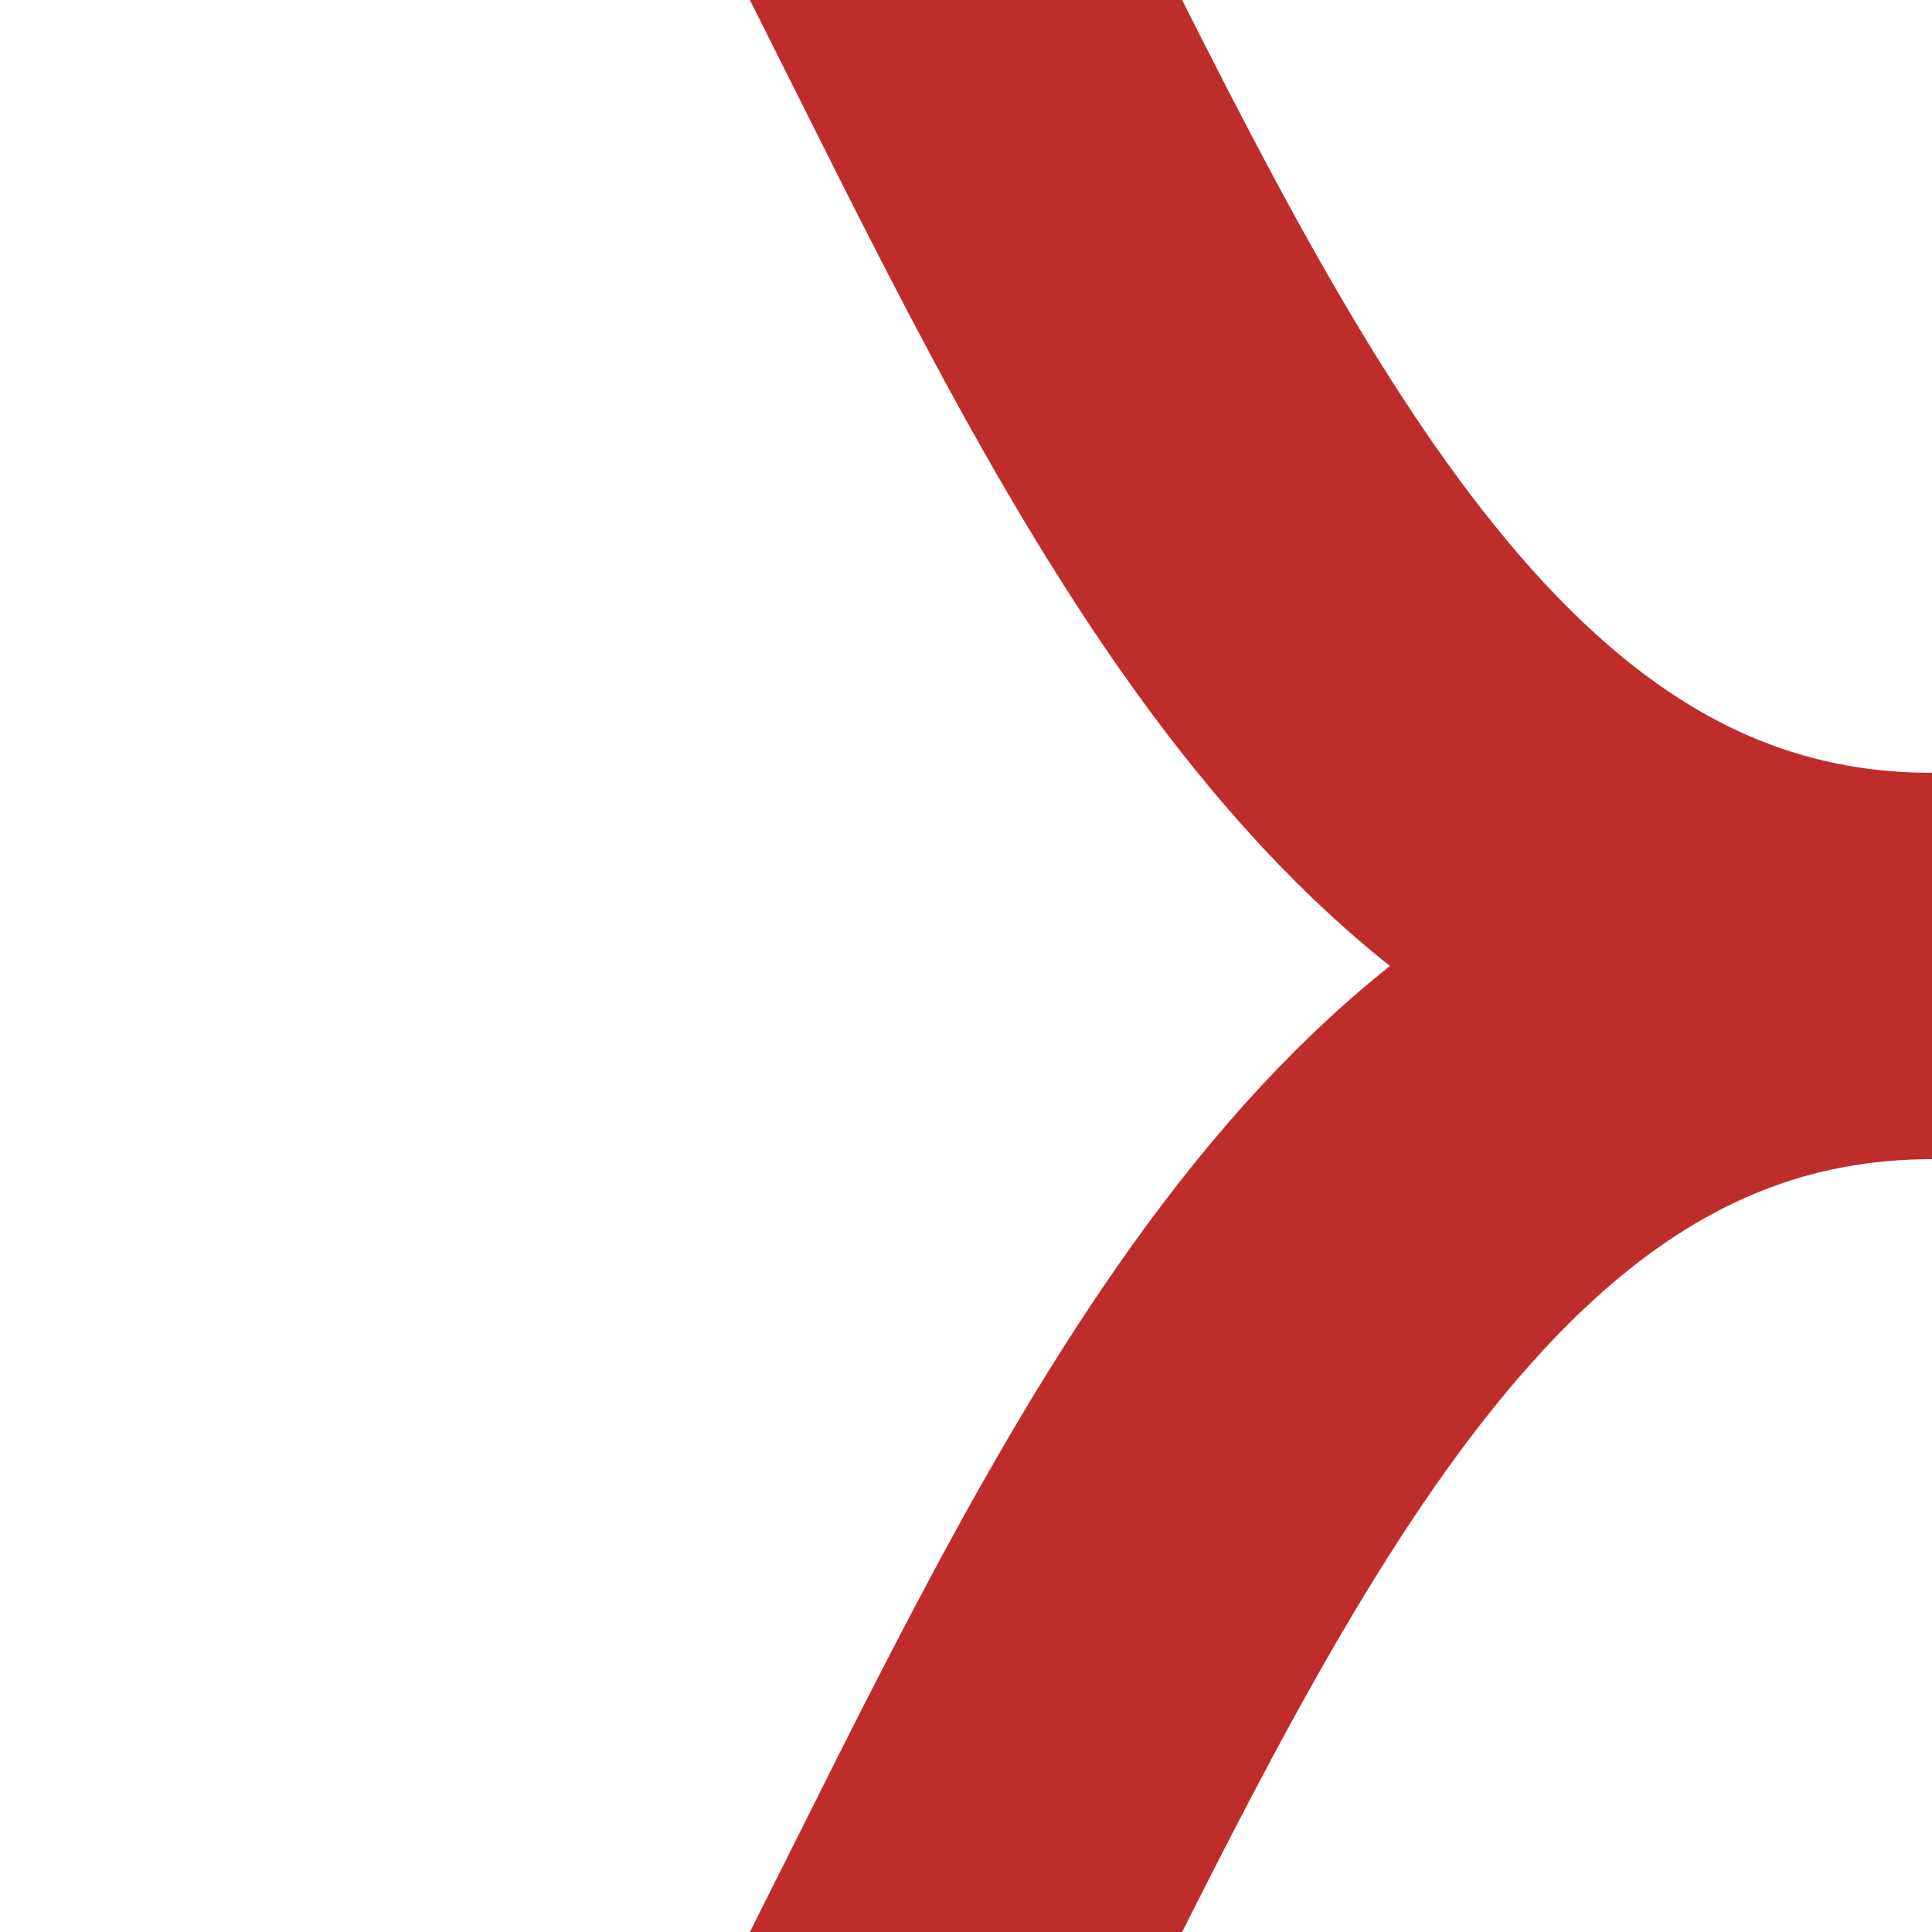 <?xml version="1.0" encoding="UTF-8"?>
<svg xmlns="http://www.w3.org/2000/svg" width="500" height="500">
<title>Shift by 2/4 from left + from right, rotated across</title>

<path d="M 500,250 C 250,250 250,-250 0,-250 M 500,250 C 250,250 250,750 0,750" stroke="#BE2D2C" stroke-width="100" fill="none"/>
</svg>
